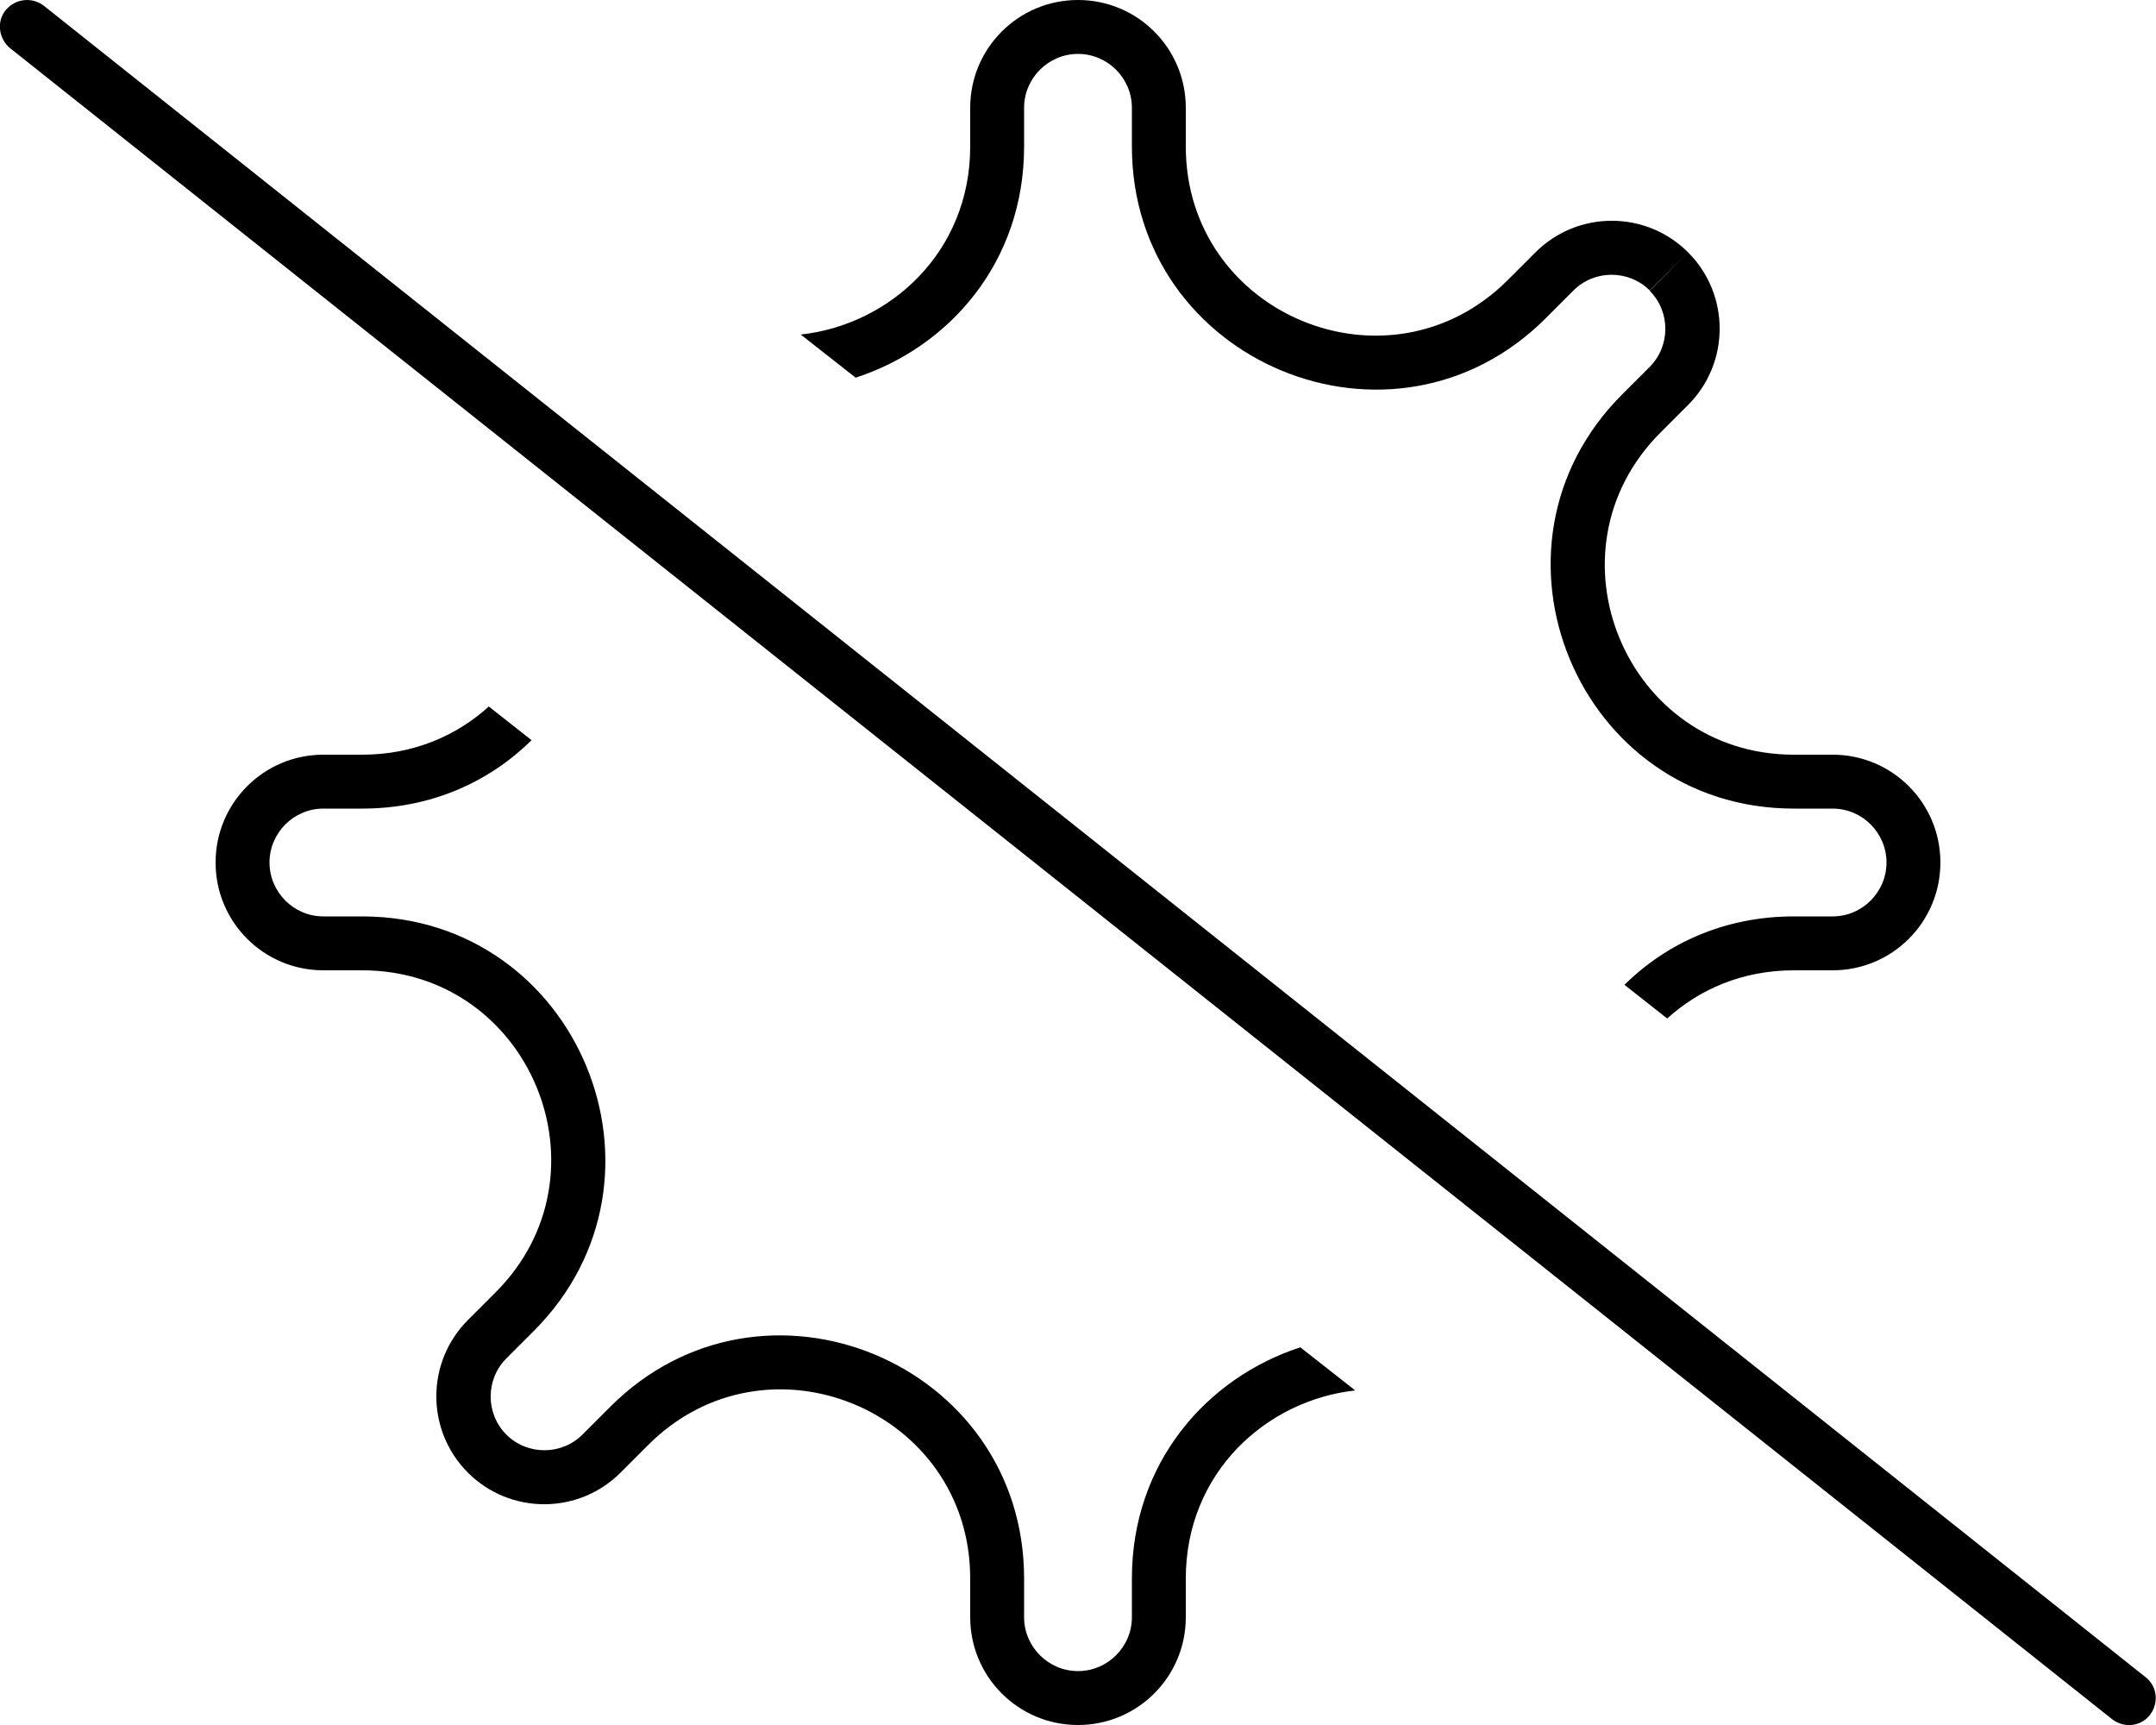 <svg xmlns="http://www.w3.org/2000/svg" viewBox="0 0 640 512"><!--! Font Awesome Pro 6.5.0 by @fontawesome - https://fontawesome.com License - https://fontawesome.com/license (Commercial License) Copyright 2023 Fonticons, Inc. --><path d="M386 399.9c-27.7 9-50 34.2-50 68.6V480c0 8.8-7.2 16-16 16s-16-7.2-16-16V468.5c0-64.1-77.6-96.3-122.9-50.9l-8.2 8.2c-6.2 6.2-16.4 6.2-22.6 0s-6.2-16.4 0-22.6l8.2-8.2C203.8 349.6 171.7 272 107.5 272H96c-8.8 0-16-7.2-16-16s7.2-16 16-16h11.5c20.6 0 37.8-8 50.3-20.3l-12.7-10c-9.6 8.7-22.4 14.3-37.6 14.3H96c-17.7 0-32 14.3-32 32s14.3 32 32 32h11.5c49.9 0 74.9 60.3 39.6 95.6l-8.2 8.2c-12.5 12.5-12.5 32.8 0 45.3s32.8 12.5 45.3 0l8.2-8.2c35.3-35.3 95.6-10.3 95.6 39.6V480c0 17.7 14.3 32 32 32s32-14.3 32-32V468.5c0-31.3 23.8-52.9 50.3-55.8L386 399.9zM288 43.5c0 31.3-23.8 52.9-50.3 55.8L254 112.1c27.7-9 50-34.2 50-68.6V32c0-8.8 7.2-16 16-16s16 7.2 16 16V43.5c0 64.1 77.6 96.3 122.9 50.9l8.2-8.2c6.2-6.2 16.4-6.2 22.6 0L501 75 489.7 86.3c6.2 6.2 6.2 16.4 0 22.6l-8.2 8.2C436.2 162.4 468.3 240 532.5 240H544c8.8 0 16 7.2 16 16s-7.2 16-16 16H532.5c-20.6 0-37.8 8-50.3 20.3l12.7 10c9.6-8.7 22.4-14.3 37.6-14.3H544c17.7 0 32-14.3 32-32s-14.3-32-32-32H532.5c-49.9 0-74.9-60.3-39.6-95.6l8.2-8.2c12.5-12.5 12.5-32.8 0-45.3s-32.8-12.5-45.3 0l-8.2 8.2C412.3 118.4 352 93.4 352 43.5V32c0-17.7-14.3-32-32-32s-32 14.3-32 32V43.5zM13 1.7C9.5-1 4.5-.4 1.7 3S-.4 11.5 3 14.3l624 496c3.5 2.7 8.5 2.2 11.2-1.3s2.2-8.5-1.3-11.2L13 1.7z"/></svg>